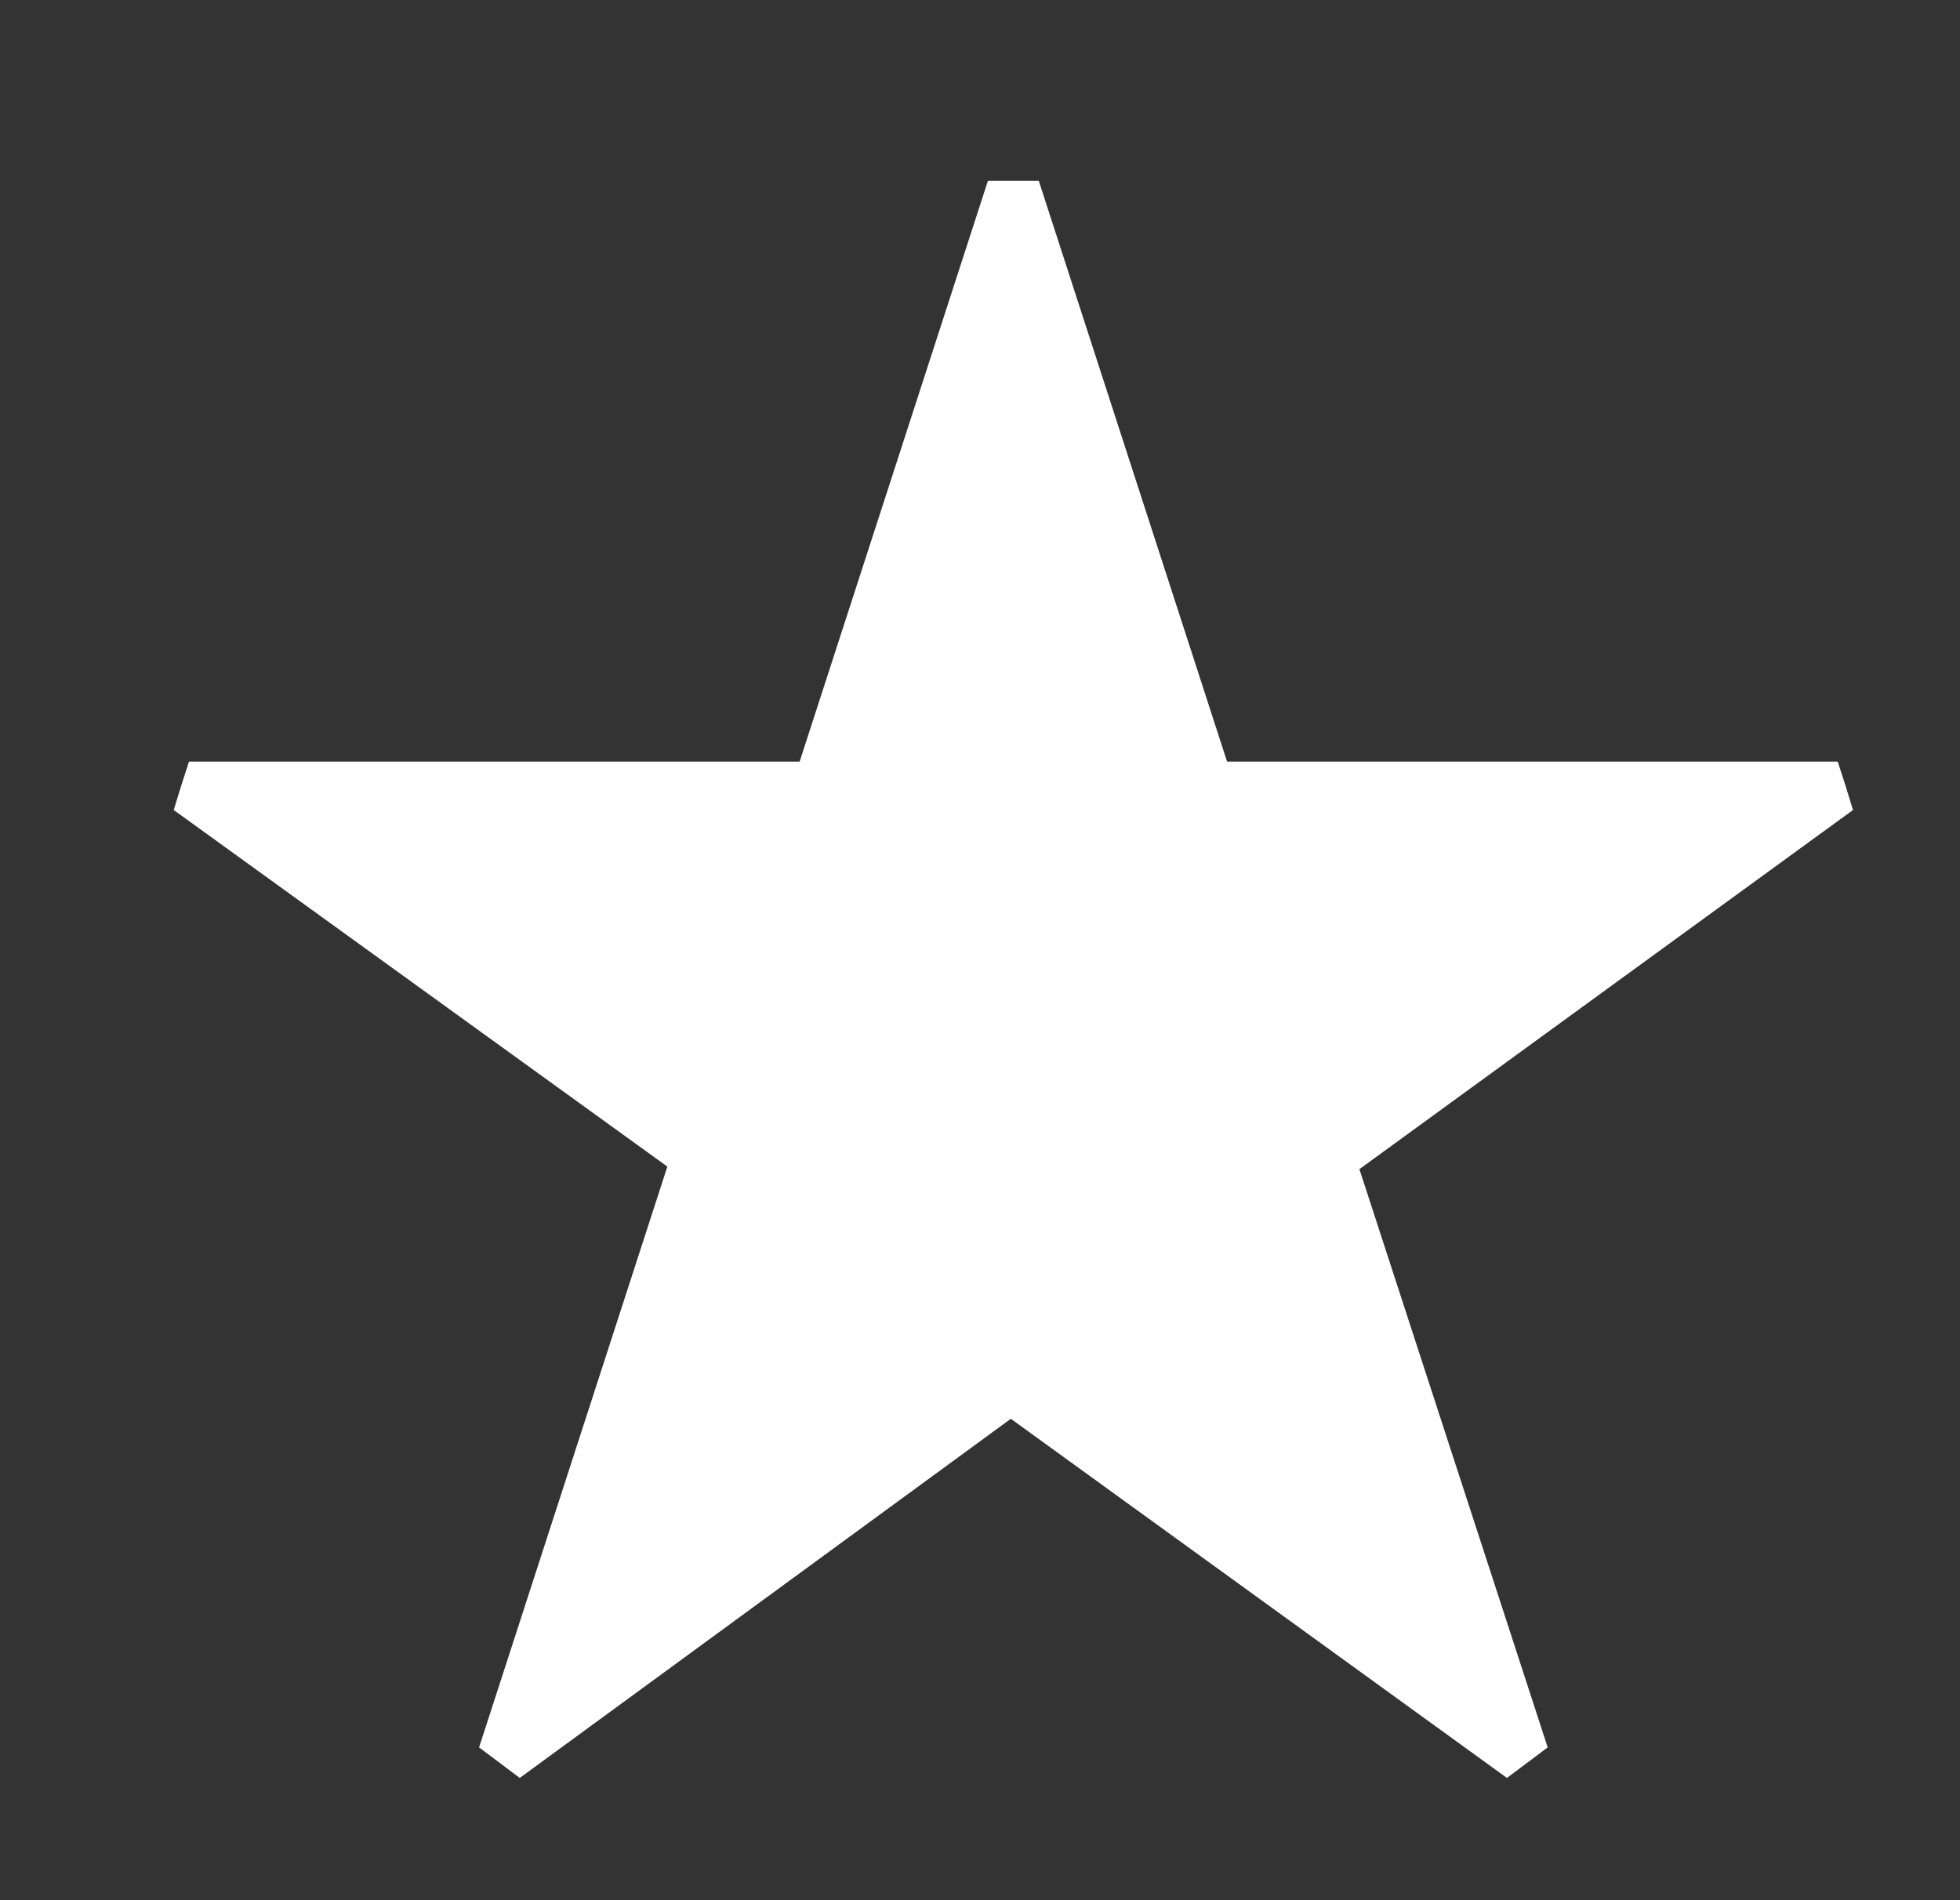 <svg width="33" height="32" viewBox="0 0 33 32" fill="none" xmlns="http://www.w3.org/2000/svg">
<rect x="0" y="0" width="33" height="32" fill="#333333" stroke="none"/>
<path fill-rule="evenodd" clip-rule="evenodd" d="M17.49 3.046H16.633L13.463 12.826H3.182C3.096 13.083 3.011 13.355 2.925 13.641L11.236 19.646L8.066 29.427L8.751 29.941L17.019 23.893L25.372 29.941L26.058 29.427L22.888 19.689L31.198 13.641C31.113 13.355 31.027 13.083 30.941 12.826H20.66L17.49 3.046Z" fill="white"/>
</svg>
